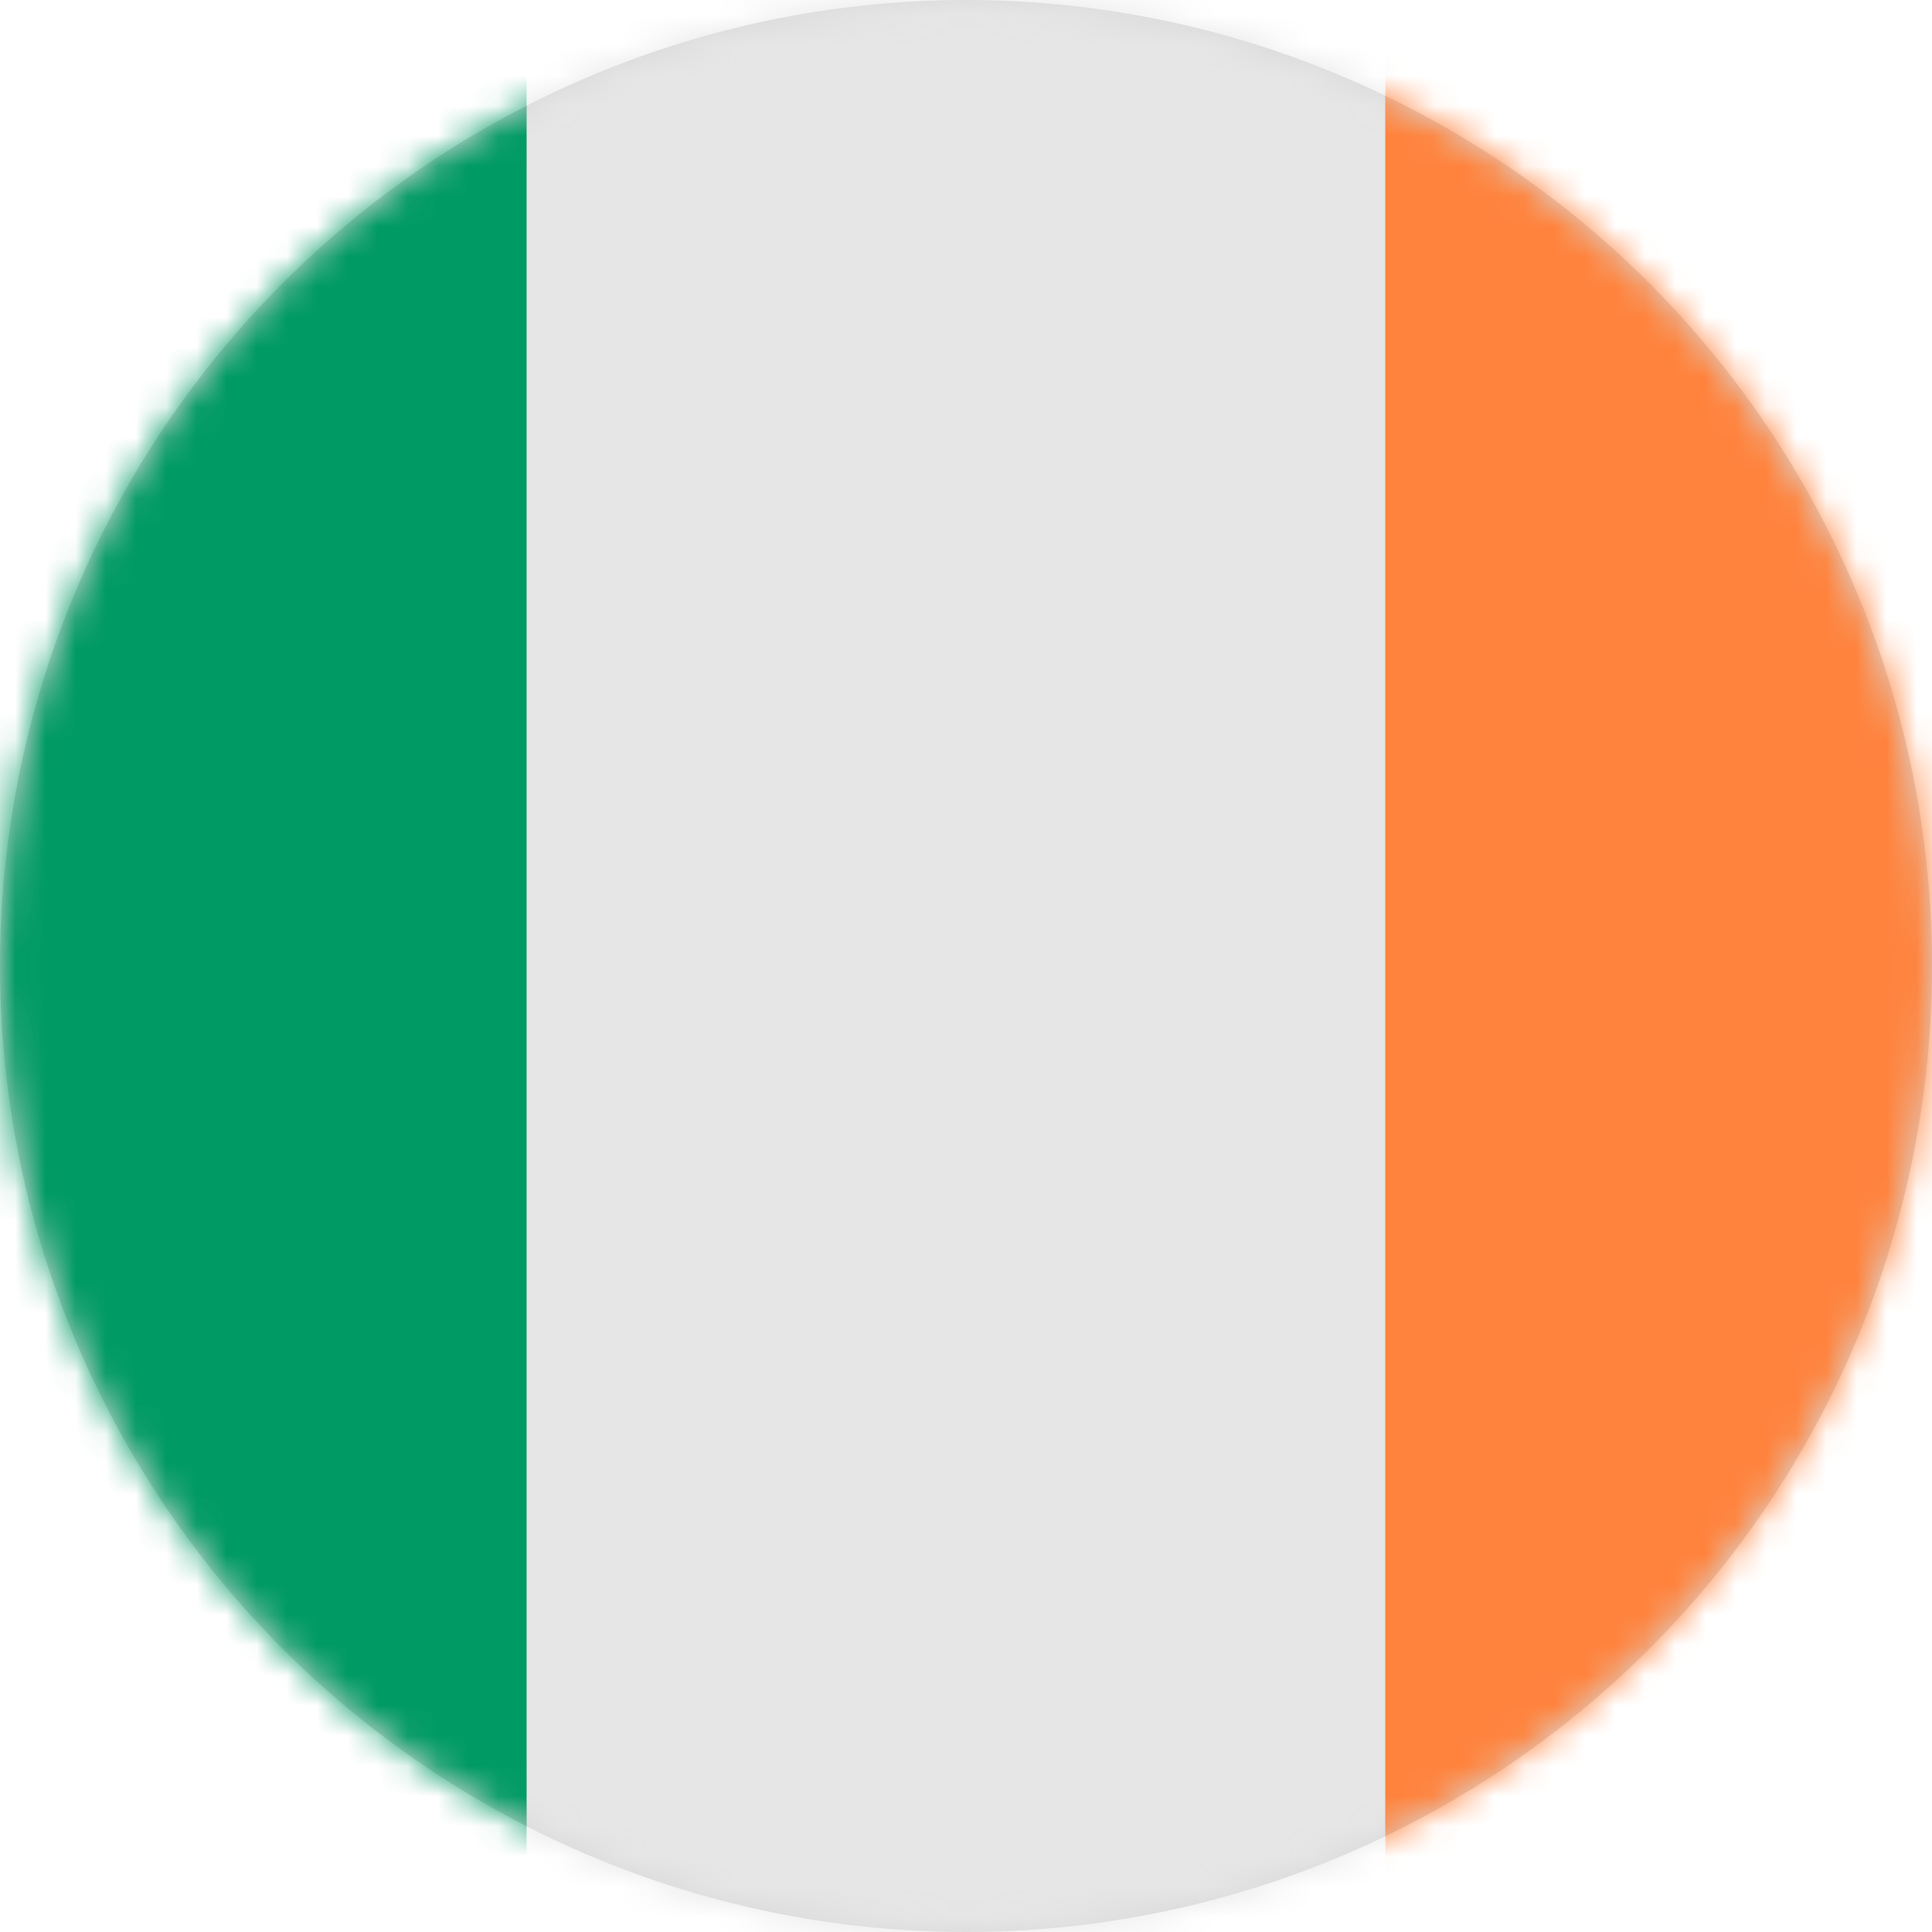 <svg xmlns="http://www.w3.org/2000/svg" xmlns:xlink="http://www.w3.org/1999/xlink" width="64" height="64" viewBox="0 0 64 64">
  <defs>
    <circle id="ie-a" cx="32" cy="32" r="32"/>
  </defs>
  <g fill="none" fill-rule="evenodd">
    <mask id="ie-b" fill="#fff">
      <use xlink:href="#ie-a"/>
    </mask>
    <use fill="#D8D8D8" xlink:href="#ie-a"/>
    <g fill-rule="nonzero" mask="url(#ie-b)">
      <g transform="translate(-11)">
        <polygon fill="#E6E6E6" points="28.444 0 56.889 0 56.889 64 28.444 64"/>
        <path fill="#FF833D" d="M85.333,60.444 C85.333,62.408 83.741,64 81.778,64 L56.889,64 L56.889,0 L81.778,0 C83.741,0 85.333,1.592 85.333,3.556 L85.333,60.444 Z"/>
        <path fill="#009A64" d="M28.444,64 L3.556,64 C1.592,64 0,62.408 0,60.444 L0,3.556 C0,1.592 1.592,0 3.556,0 L28.444,0 L28.444,64 Z"/>
      </g>
    </g>
  </g>
</svg>
